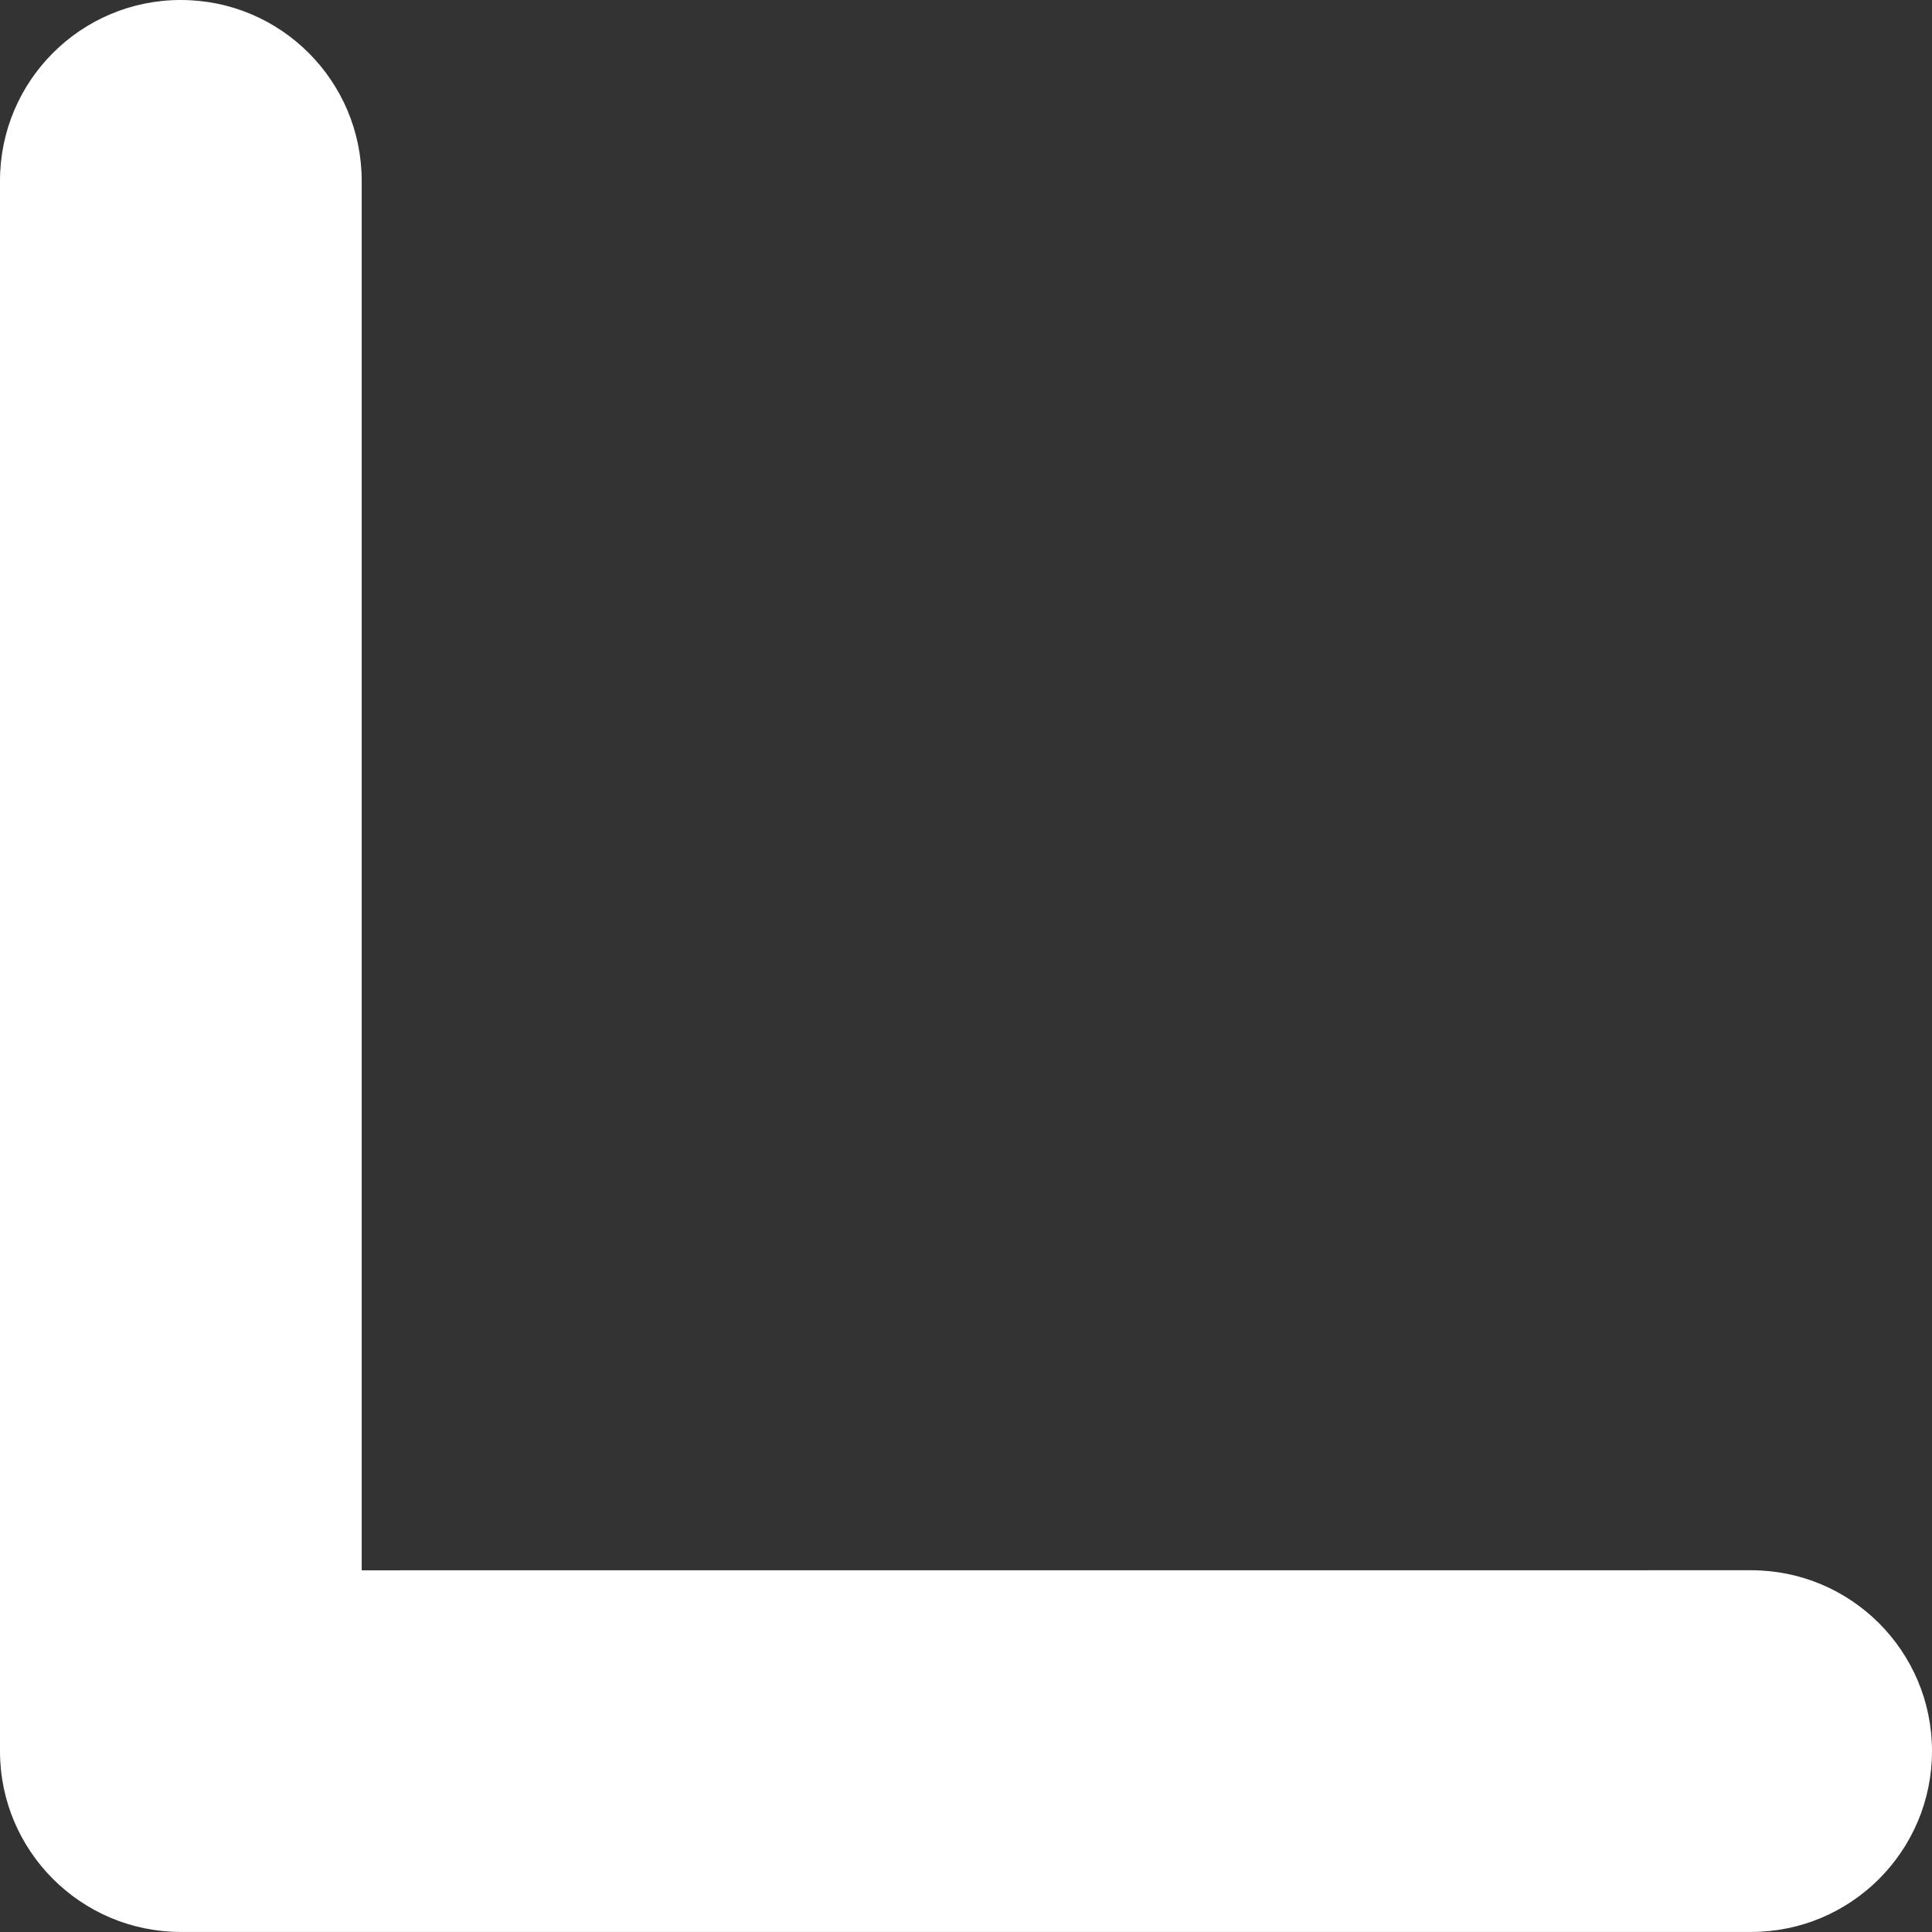 <svg width="33" height="33" viewBox="0 0 33 33" fill="none" xmlns="http://www.w3.org/2000/svg">
<rect x="0" y="0" width="33" height="33" fill="#333333" stroke="none"/>
<path d="M0.905 32.094C1.464 32.653 2.236 32.999 3.089 32.999L29.911 32.999C31.617 32.999 33 31.616 33 29.91C33 28.204 31.617 26.821 29.911 26.821L6.178 26.822L6.178 3.089C6.178 1.383 4.795 -4.43699e-05 3.089 2.50043e-05C1.383 -0.001 -6.53092e-05 1.382 0 3.089L1.58197e-06 29.911C0 30.764 0.346 31.535 0.905 32.094Z" fill="white"/>
</svg>
